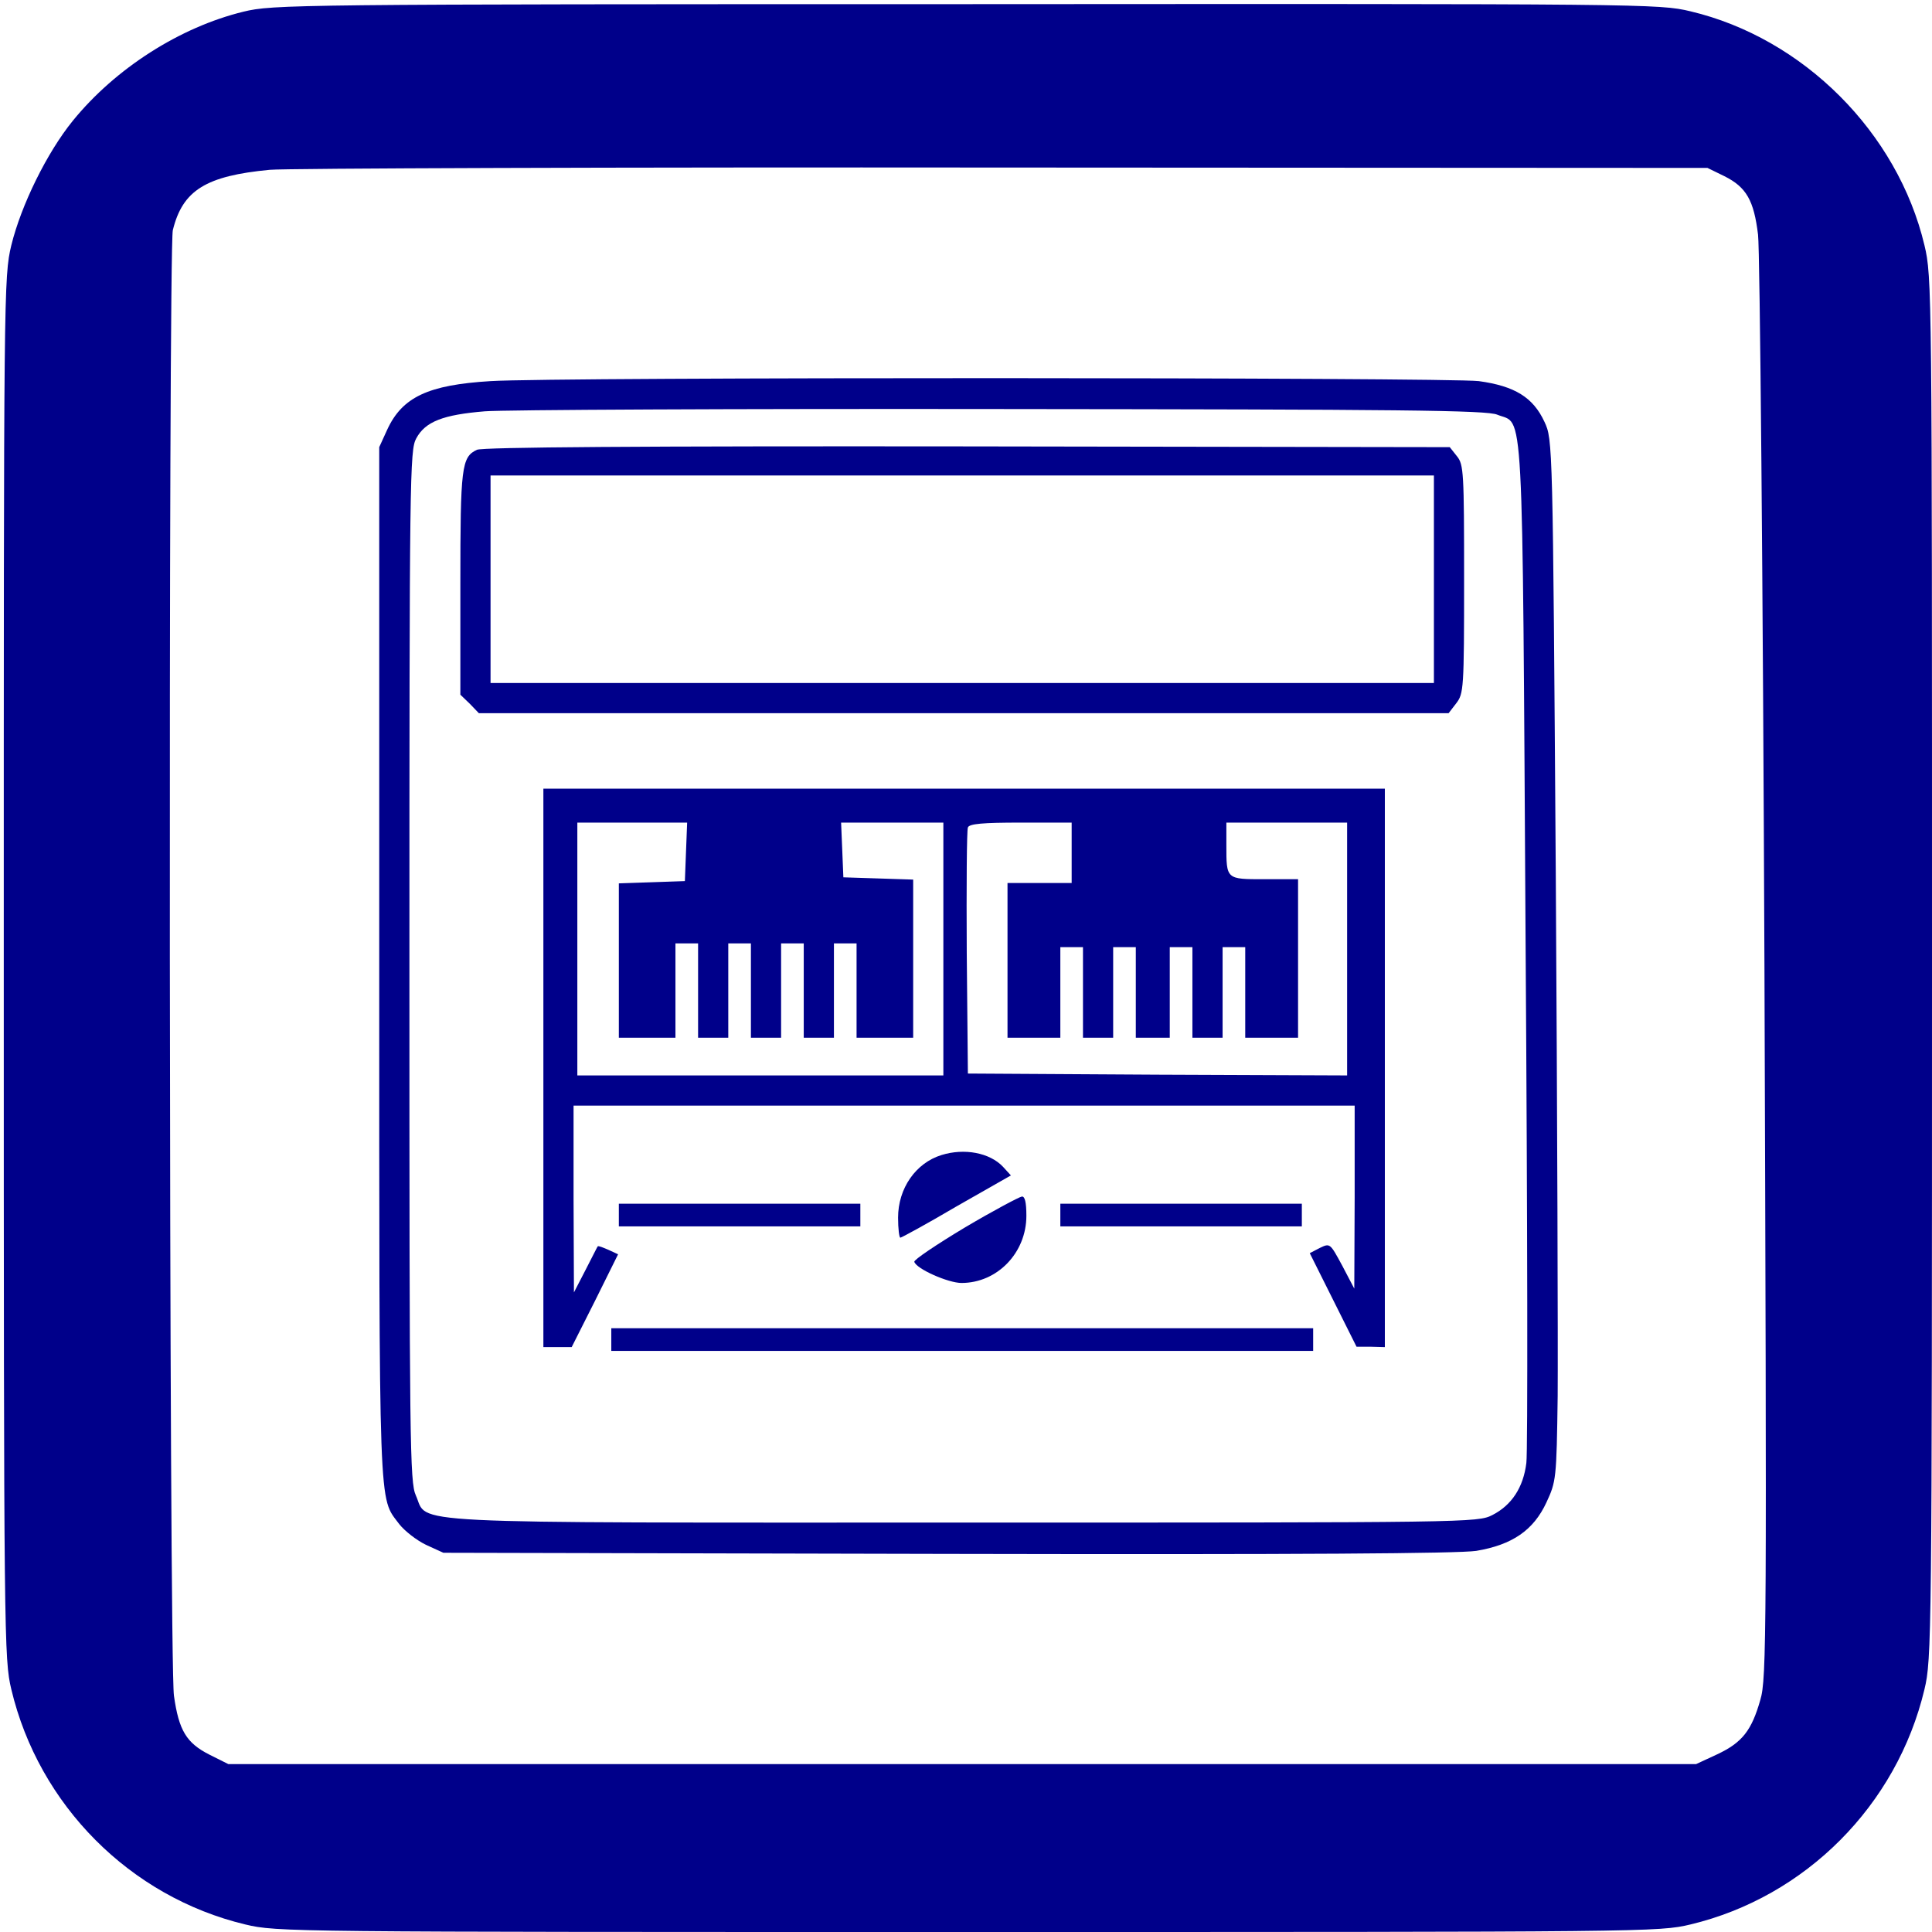 <svg version="1.0" xmlns="http://www.w3.org/2000/svg" width="682.7" height="682.7" viewBox="0 0 512 512"><g fill="#00008A"><path d="M645 5089c-168-41-339-150-452-289-69-85-137-224-163-330-20-84-20-114-20-1915C10 768 11 723 30 643 103 336 345 93 650 20 734 0 760 0 2565 0s1831 0 1915 20c305 73 547 316 620 623 19 80 20 125 20 1912 0 1801 0 1831-20 1915-71 299-321 549-620 620-84 20-113 20-1920 19-1784 0-1837-1-1915-20zm3925-436c58-29 78-64 89-155 5-40 13-917 17-1948 6-1762 6-1879-11-1935-23-81-48-113-114-144l-56-26H605l-50 25c-61 31-81 64-94 156-13 87-15 3834-3 3884 26 106 88 144 257 160 44 4 919 7 1945 6l1865-1 45-22z" transform="matrix(.1 0 0 -.1 0 512)"/><path d="M1300 4110c-165-10-234-42-274-129l-21-46V2565c0-1479-2-1410 53-1484 14-18 46-43 71-55l46-21 1335-3c947-2 1354 1 1402 8 96 16 152 55 186 128 26 56 27 62 30 282 1 124-1 745-5 1380-8 1151-8 1155-30 1202-30 65-79 95-174 108-83 10-2447 11-2619 0zm2668-89c71-29 66 72 75-1401 5-729 6-1348 2-1377-8-65-39-112-90-138-39-20-60-20-1400-20-1527 0-1418-5-1453 72-16 35-17 135-17 1403 0 1300 1 1367 18 1398 24 45 72 63 182 72 50 4 666 7 1370 6 1054-1 1286-3 1313-15z" transform="matrix(.1 0 0 -.1 0 512)"/><path d="M1264 3928c-41-19-44-46-44-354v-295l25-24 24-25h2570l20 26c20 26 21 38 21 329 0 283-1 304-19 326l-19 24-1279 2c-868 1-1285-2-1299-9zm2536-343v-275H1300v550h2500v-275zM1440 2290v-740h75l62 123 61 123-26 12c-14 6-26 11-28 9-1-1-15-29-32-62l-31-60-1 248v247h2070v-242l-1-243-32 61c-32 59-32 60-59 47l-27-14 62-124 62-124h38l37-1v1480H1440v-740zm378 573-3-78-87-3-88-3v-409h150v250h60v-250h80v250h60v-250h80v250h60v-250h80v250h60v-250h150v419l-92 3-93 3-3 73-3 72h271v-670h-970v670h291l-3-77zm1022-3v-80h-170v-410h140v240h60v-240h80v240h60v-240h90v240h60v-240h80v240h60v-240h140v420h-89c-102 0-101-1-101 91v59h320v-670l-502 2-503 3-3 320c-1 176 0 325 3 332 3 10 40 13 140 13h135v-80z" transform="matrix(.1 0 0 -.1 0 512)"/><path d="M2495 2059c-68-21-115-88-115-166 0-29 3-53 6-53s71 37 149 83l144 82-21 23c-35 37-102 50-163 31zM2557 1867c-75-45-136-86-134-91 6-19 90-56 125-56 95 0 172 80 172 178 0 36-4 52-12 51-7-1-75-37-151-82zM1640 1900v-30h640v60h-640v-30zM2810 1900v-30h640v60h-640v-30zM1620 1570v-30h1860v60H1620v-30z" transform="matrix(.1 0 0 -.1 0 512)"/></g></svg>